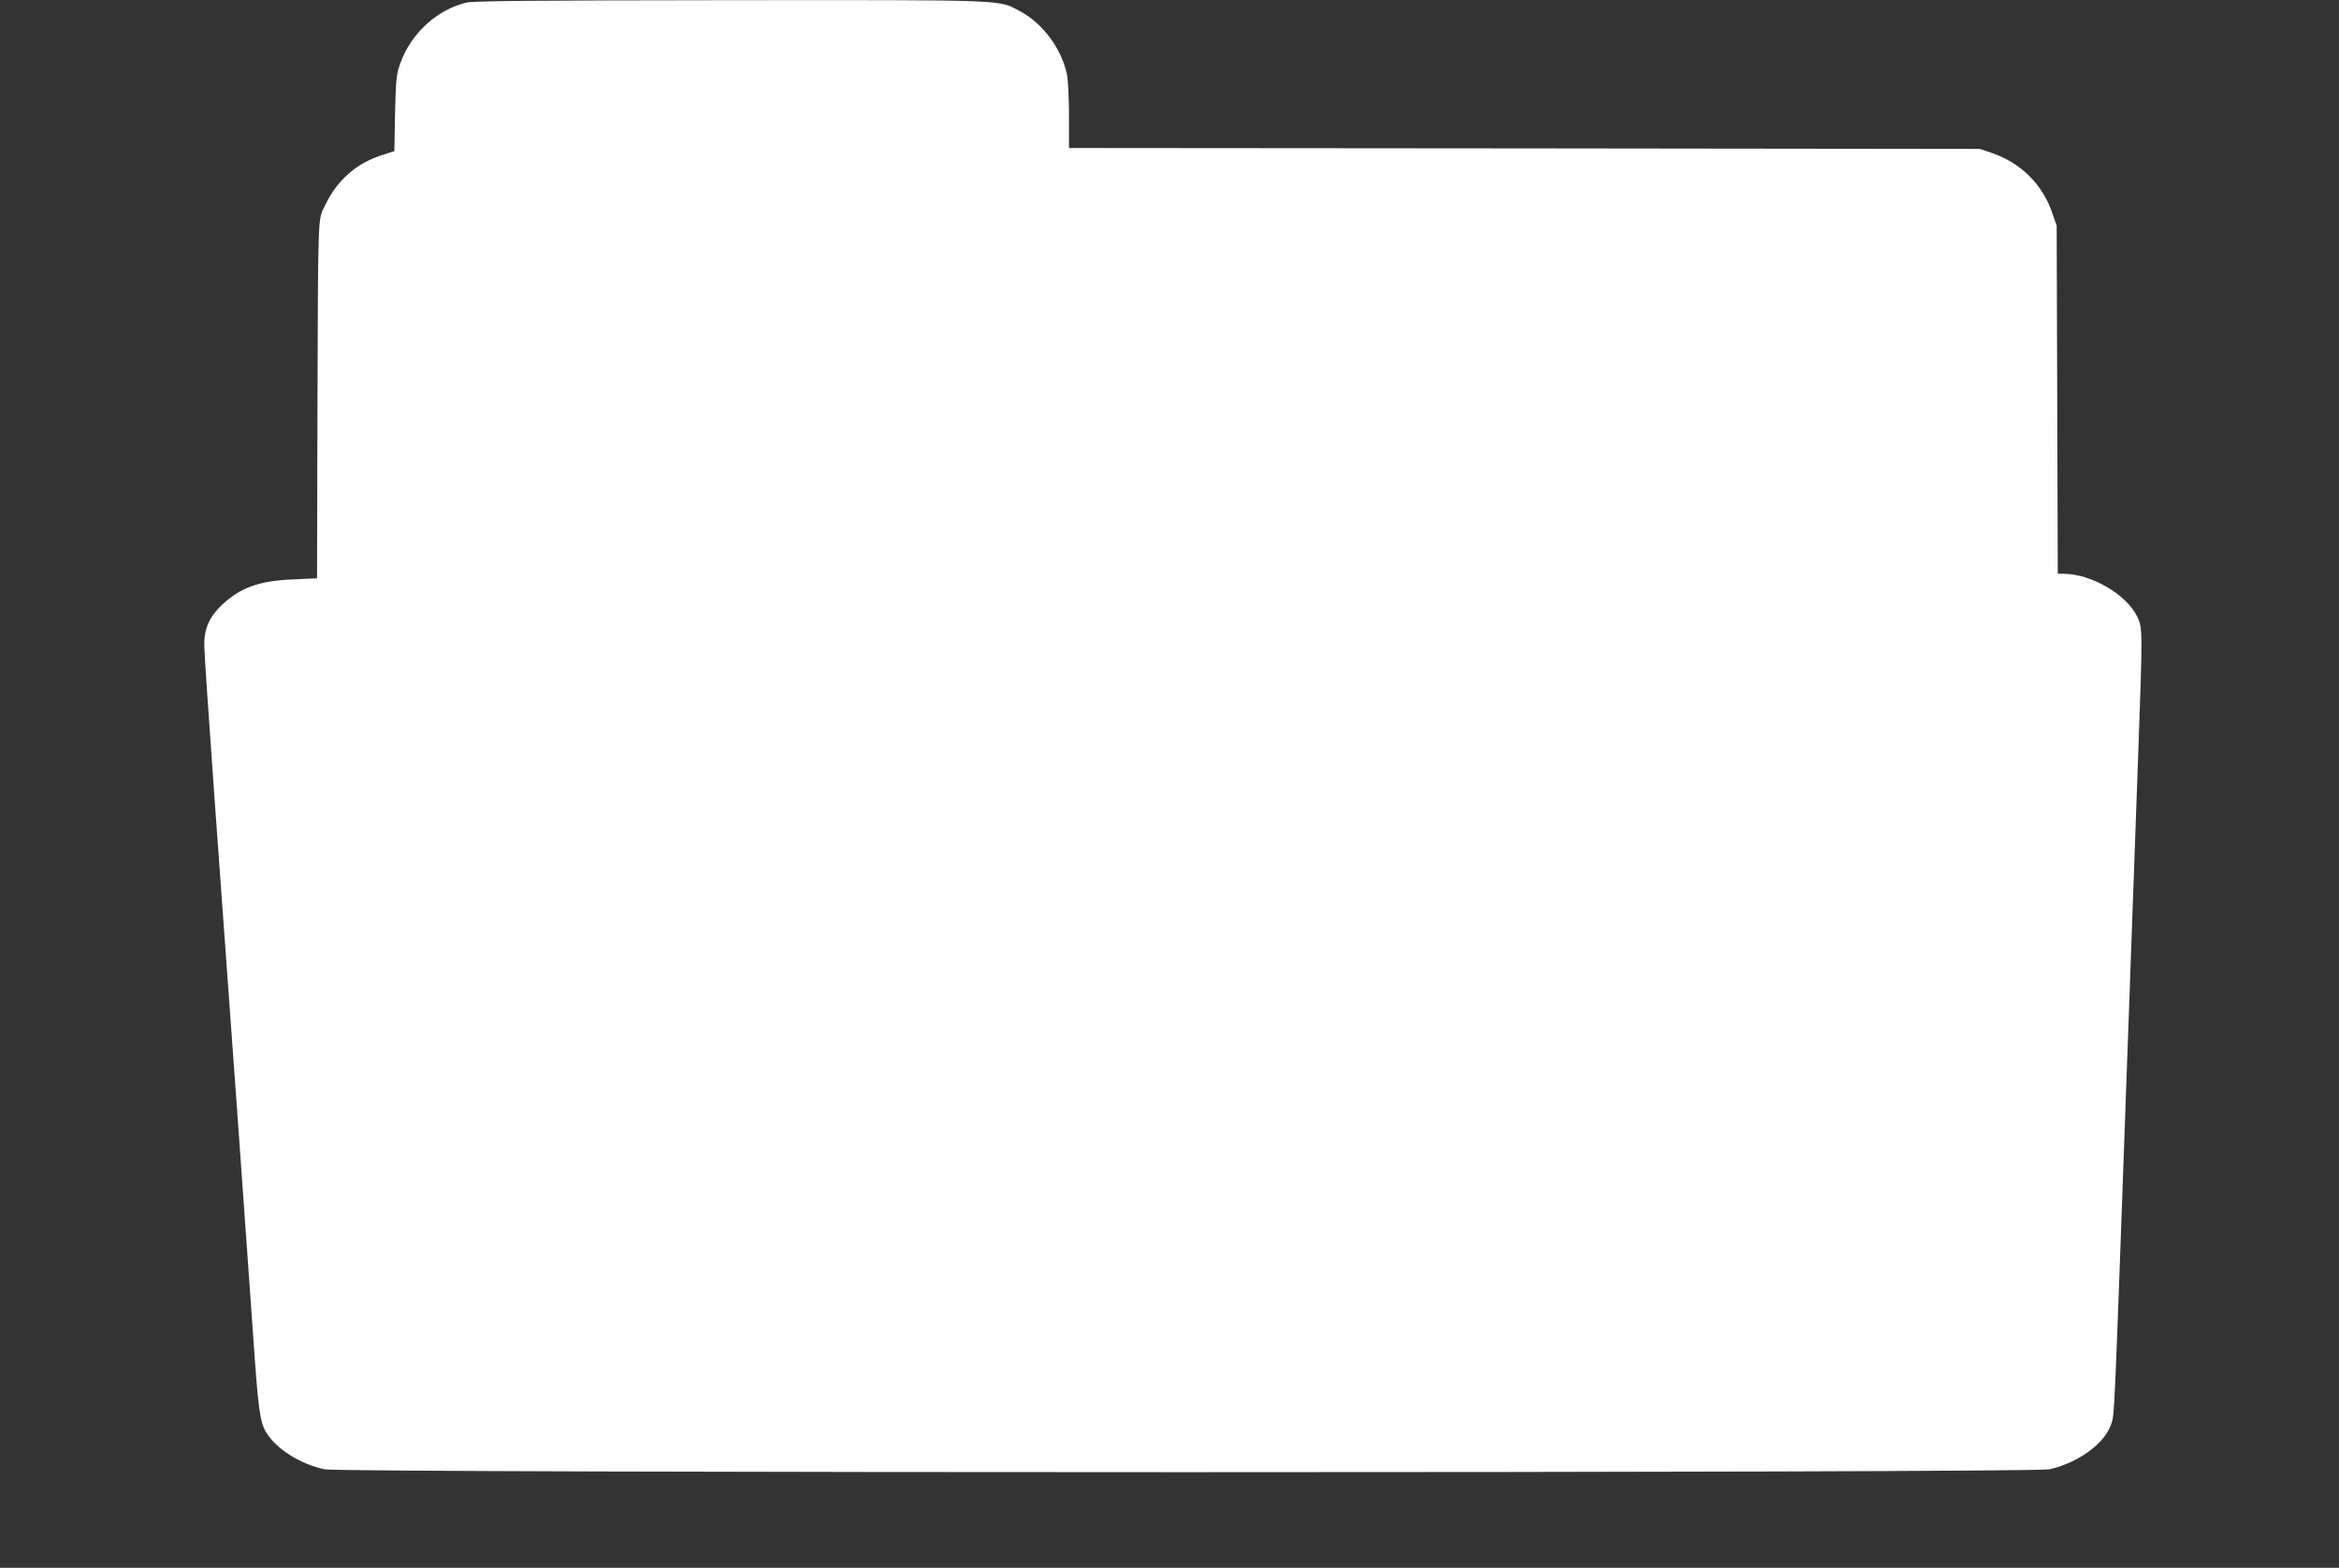 <?xml version="1.0" standalone="no"?>
<!DOCTYPE svg PUBLIC "-//W3C//DTD SVG 20010904//EN"
 "http://www.w3.org/TR/2001/REC-SVG-20010904/DTD/svg10.dtd">
<svg version="1.0" xmlns="http://www.w3.org/2000/svg"
 width="1280pt" height="858pt" viewBox="0 0 1280 858"
 preserveAspectRatio="xMidYMid meet">
<rect x="0" y="0" width="1280" height="858" fill="#333333" stroke="none"/>
<g transform="translate(0,858) scale(0.1,-0.1)"
fill="#ffffff" stroke="none">
<path d="M2553 8566 c-165 -40 -306 -171 -364 -337 -20 -56 -23 -90 -27 -270
l-4 -206 -68 -22 c-139 -44 -245 -137 -309 -271 -43 -90 -40 2 -44 -1210 l-2
-835 -135 -6 c-184 -8 -285 -45 -386 -140 -70 -67 -98 -132 -96 -224 0 -38 26
-414 56 -835 84 -1148 183 -2530 211 -2935 28 -409 37 -474 70 -531 53 -91
183 -174 320 -205 90 -21 9350 -21 9440 0 157 35 303 141 338 246 19 54 16 -4
87 1970 22 616 49 1365 60 1664 26 721 26 724 -5 788 -61 122 -251 232 -402
233 l-32 0 -3 953 -3 952 -23 66 c-53 159 -172 277 -332 332 l-65 22 -2492 3
-2493 2 0 175 c0 96 -5 198 -11 227 -29 140 -132 280 -256 346 -122 65 -46 62
-1583 61 -1080 -1 -1407 -4 -1447 -13z"/>
</g>
</svg>
